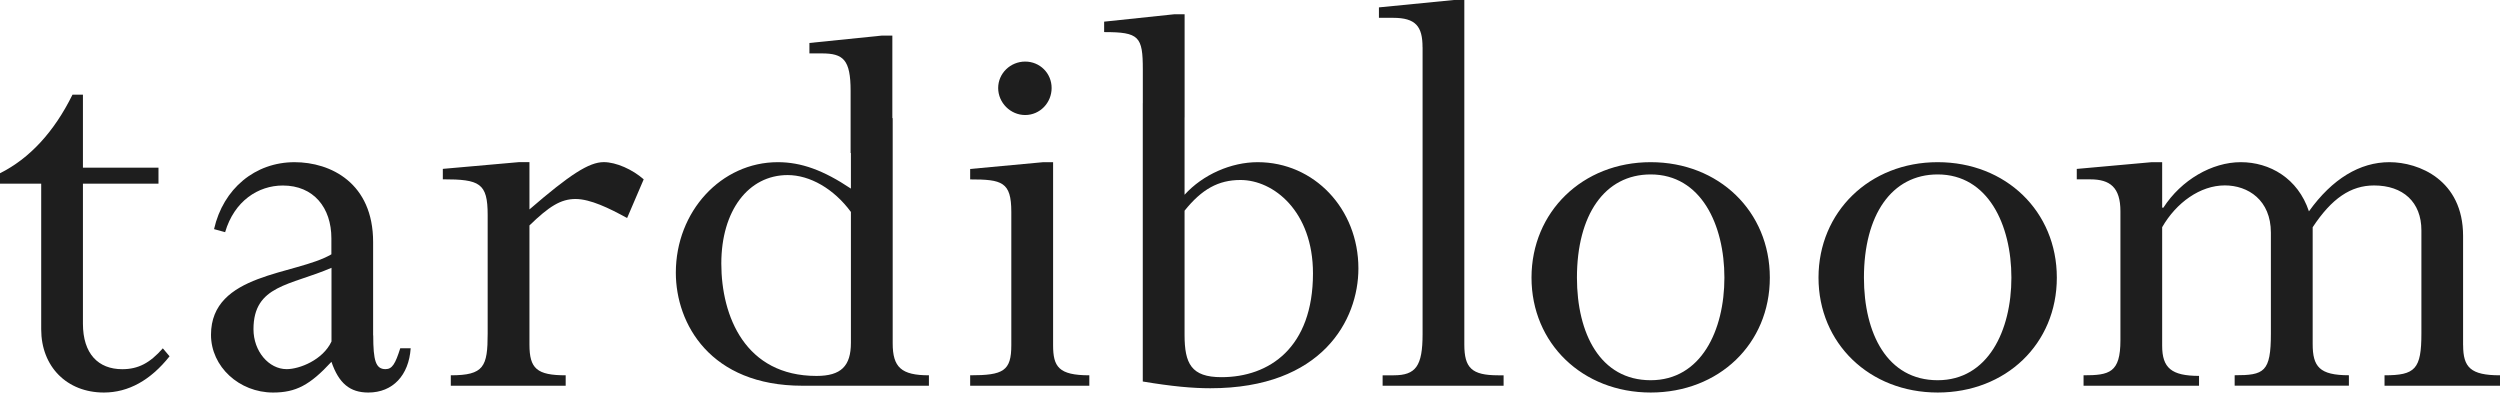 <svg viewBox="0 0 507.93 79.75" xmlns="http://www.w3.org/2000/svg" id="_レイヤー_2"><defs><style>.cls-1{fill:#1e1e1e;}</style></defs><g id="_レイヤー_1-2"><path d="M16.85,34.07h15.35v3.24h-15.35v28.46c0,6.11,3.12,9.24,7.99,9.24,3.24,0,5.62-1.25,8.24-4.24l1.37,1.62c-3.87,4.87-8.36,7.36-13.35,7.36-7.49,0-12.73-5.24-12.73-12.85v-29.58H0v-2.12c5.99-3,10.98-8.36,14.73-15.97h2.12v14.85Z" class="cls-1"></path><path d="M75.83,68.14c0,5.12.5,6.86,2.5,6.86,1.37,0,2-1.12,2.99-4.24h2.12c-.38,5.49-3.62,8.99-8.61,8.99-3.74,0-5.99-1.87-7.49-6.24-4.37,4.74-7.24,6.24-11.86,6.24-6.86,0-12.61-5.24-12.61-11.73,0-12.6,17.22-12.11,24.46-16.35v-3.25c0-6.24-3.62-10.73-9.86-10.73-4.99,0-9.86,3.12-11.73,9.48l-2.25-.62c1.87-8.24,8.36-13.6,16.35-13.6,7.36,0,15.97,4.24,15.97,16.22v18.97ZM67.35,54.41c-8.36,3.62-15.85,3.49-15.85,12.48,0,4.49,3.12,8.11,6.74,8.11,2.62,0,7.36-1.87,9.11-5.62v-14.98Z" class="cls-1"></path><path d="M107.57,70.01c0,4.87,1.5,6.24,7.36,6.24v2.12h-23.34v-2.12c6.74,0,7.49-1.75,7.49-8.49v-24.09c0-6.49-1.62-7.24-9.11-7.24v-2.12l15.48-1.37h2.12v9.61c8.24-7.11,12.11-9.61,15.1-9.61,2.5,0,5.87,1.5,8.11,3.5l-3.37,7.86c-3.62-2-7.49-3.87-10.48-3.87s-5.37,1.5-9.36,5.37v24.21Z" class="cls-1"></path><path d="M181.37,24v45.76c0,4.87,1.75,6.49,7.36,6.49v2.12h-25.71c-18.72,0-25.71-12.6-25.71-22.96,0-12.48,9.24-22.46,20.72-22.46,4.74,0,9.24,1.62,14.85,5.37v-14.46M172.82,31.08v-12.62c0-6.37-1.5-7.61-5.87-7.61h-2.5v-2.12l14.73-1.5h2.12v24M172.88,43.06c-3.49-4.74-8.36-7.49-12.85-7.49-7.99,0-13.48,7.24-13.48,17.97s4.87,22.84,19.34,22.84c4.99,0,6.99-2,6.99-6.74v-26.58Z" class="cls-1"></path><path d="M213.96,70.14c0,4.37,1.12,6.11,7.36,6.11v2.12h-24.21v-2.12c6.74,0,8.36-.87,8.36-6.11v-27.08c0-6.11-1.87-6.61-8.36-6.61v-2.12l14.73-1.37h2.12v37.19ZM213.66,17.88c0,3-2.37,5.49-5.37,5.49s-5.49-2.5-5.49-5.49,2.5-5.37,5.49-5.37,5.37,2.37,5.37,5.37Z" class="cls-1"></path><path d="M240.67,20.97v18.6c3.74-4.12,9.48-6.62,14.85-6.62,11.48,0,20.47,9.48,20.47,21.59,0,10.48-7.36,24.34-30.08,24.34-3.62,0-7.74-.37-13.73-1.37V20.97M232.19,23.86v-9.73c0-6.74-.75-7.61-7.86-7.61v-2.12l14.23-1.5h2.12v20.97M240.67,68.02c0,5.87,1.37,8.61,7.49,8.61,9.73,0,18.6-5.99,18.6-21.09,0-12.6-7.99-18.97-14.73-18.97-4.49,0-7.86,1.87-11.36,6.24v25.21Z" class="cls-1"></path><path d="M289.02,9.61c0-4.24-1.37-5.99-5.99-5.99h-2.87V1.5l15.23-1.5h2.12v70.01c0,4.74,1.5,6.24,6.86,6.24h1.12v2.12h-24.58v-2.12h2.25c4.49,0,5.87-1.87,5.87-8.36V9.61Z" class="cls-1"></path><path d="M335.37,79.75c-13.85,0-24.21-9.99-24.21-23.34s10.36-23.46,24.21-23.46,24.21,9.99,24.21,23.46-10.36,23.34-24.21,23.34ZM335.37,35.44c-9.36,0-14.98,8.24-14.98,20.97,0,11.36,4.74,20.84,14.98,20.84s14.98-10.11,14.98-20.84-4.74-20.97-14.98-20.97Z" class="cls-1"></path><path d="M393.68,79.75c-13.85,0-24.21-9.99-24.21-23.34s10.36-23.46,24.21-23.46,24.21,9.99,24.21,23.46-10.36,23.34-24.21,23.34ZM393.68,35.44c-9.36,0-14.98,8.24-14.98,20.97,0,11.36,4.74,20.84,14.98,20.84s14.98-10.11,14.98-20.84-4.74-20.97-14.98-20.97Z" class="cls-1"></path><path d="M500.44,70.14c0,4.49,1.5,6.11,7.49,6.11v2.12h-23.46v-2.12c6.24,0,7.49-1.25,7.49-8.49v-20.97c0-5.74-3.74-9.11-9.61-9.11-4.74,0-8.61,2.62-12.48,8.49v23.71c0,4.62,1.37,6.36,7.36,6.36v2.12h-23.21v-2.12c5.99,0,7.36-.62,7.36-8.49v-20.47c0-6.62-4.62-9.61-9.36-9.61-4.99,0-9.86,3.49-12.73,8.49v24.09c0,4.49,1.87,6.12,7.49,6.12v2h-23.46v-2.12c5.24,0,7.49-.5,7.49-7.11v-26.21c0-4.87-2.12-6.49-6.12-6.49h-2.75v-2.12l15.23-1.37h2.12v9.24h.25c3.62-5.62,9.86-9.24,15.72-9.24s11.61,3.25,13.85,9.99c4.74-6.62,10.36-9.99,16.35-9.99s14.97,3.62,14.97,14.98v22.21Z" class="cls-1"></path></g></svg>